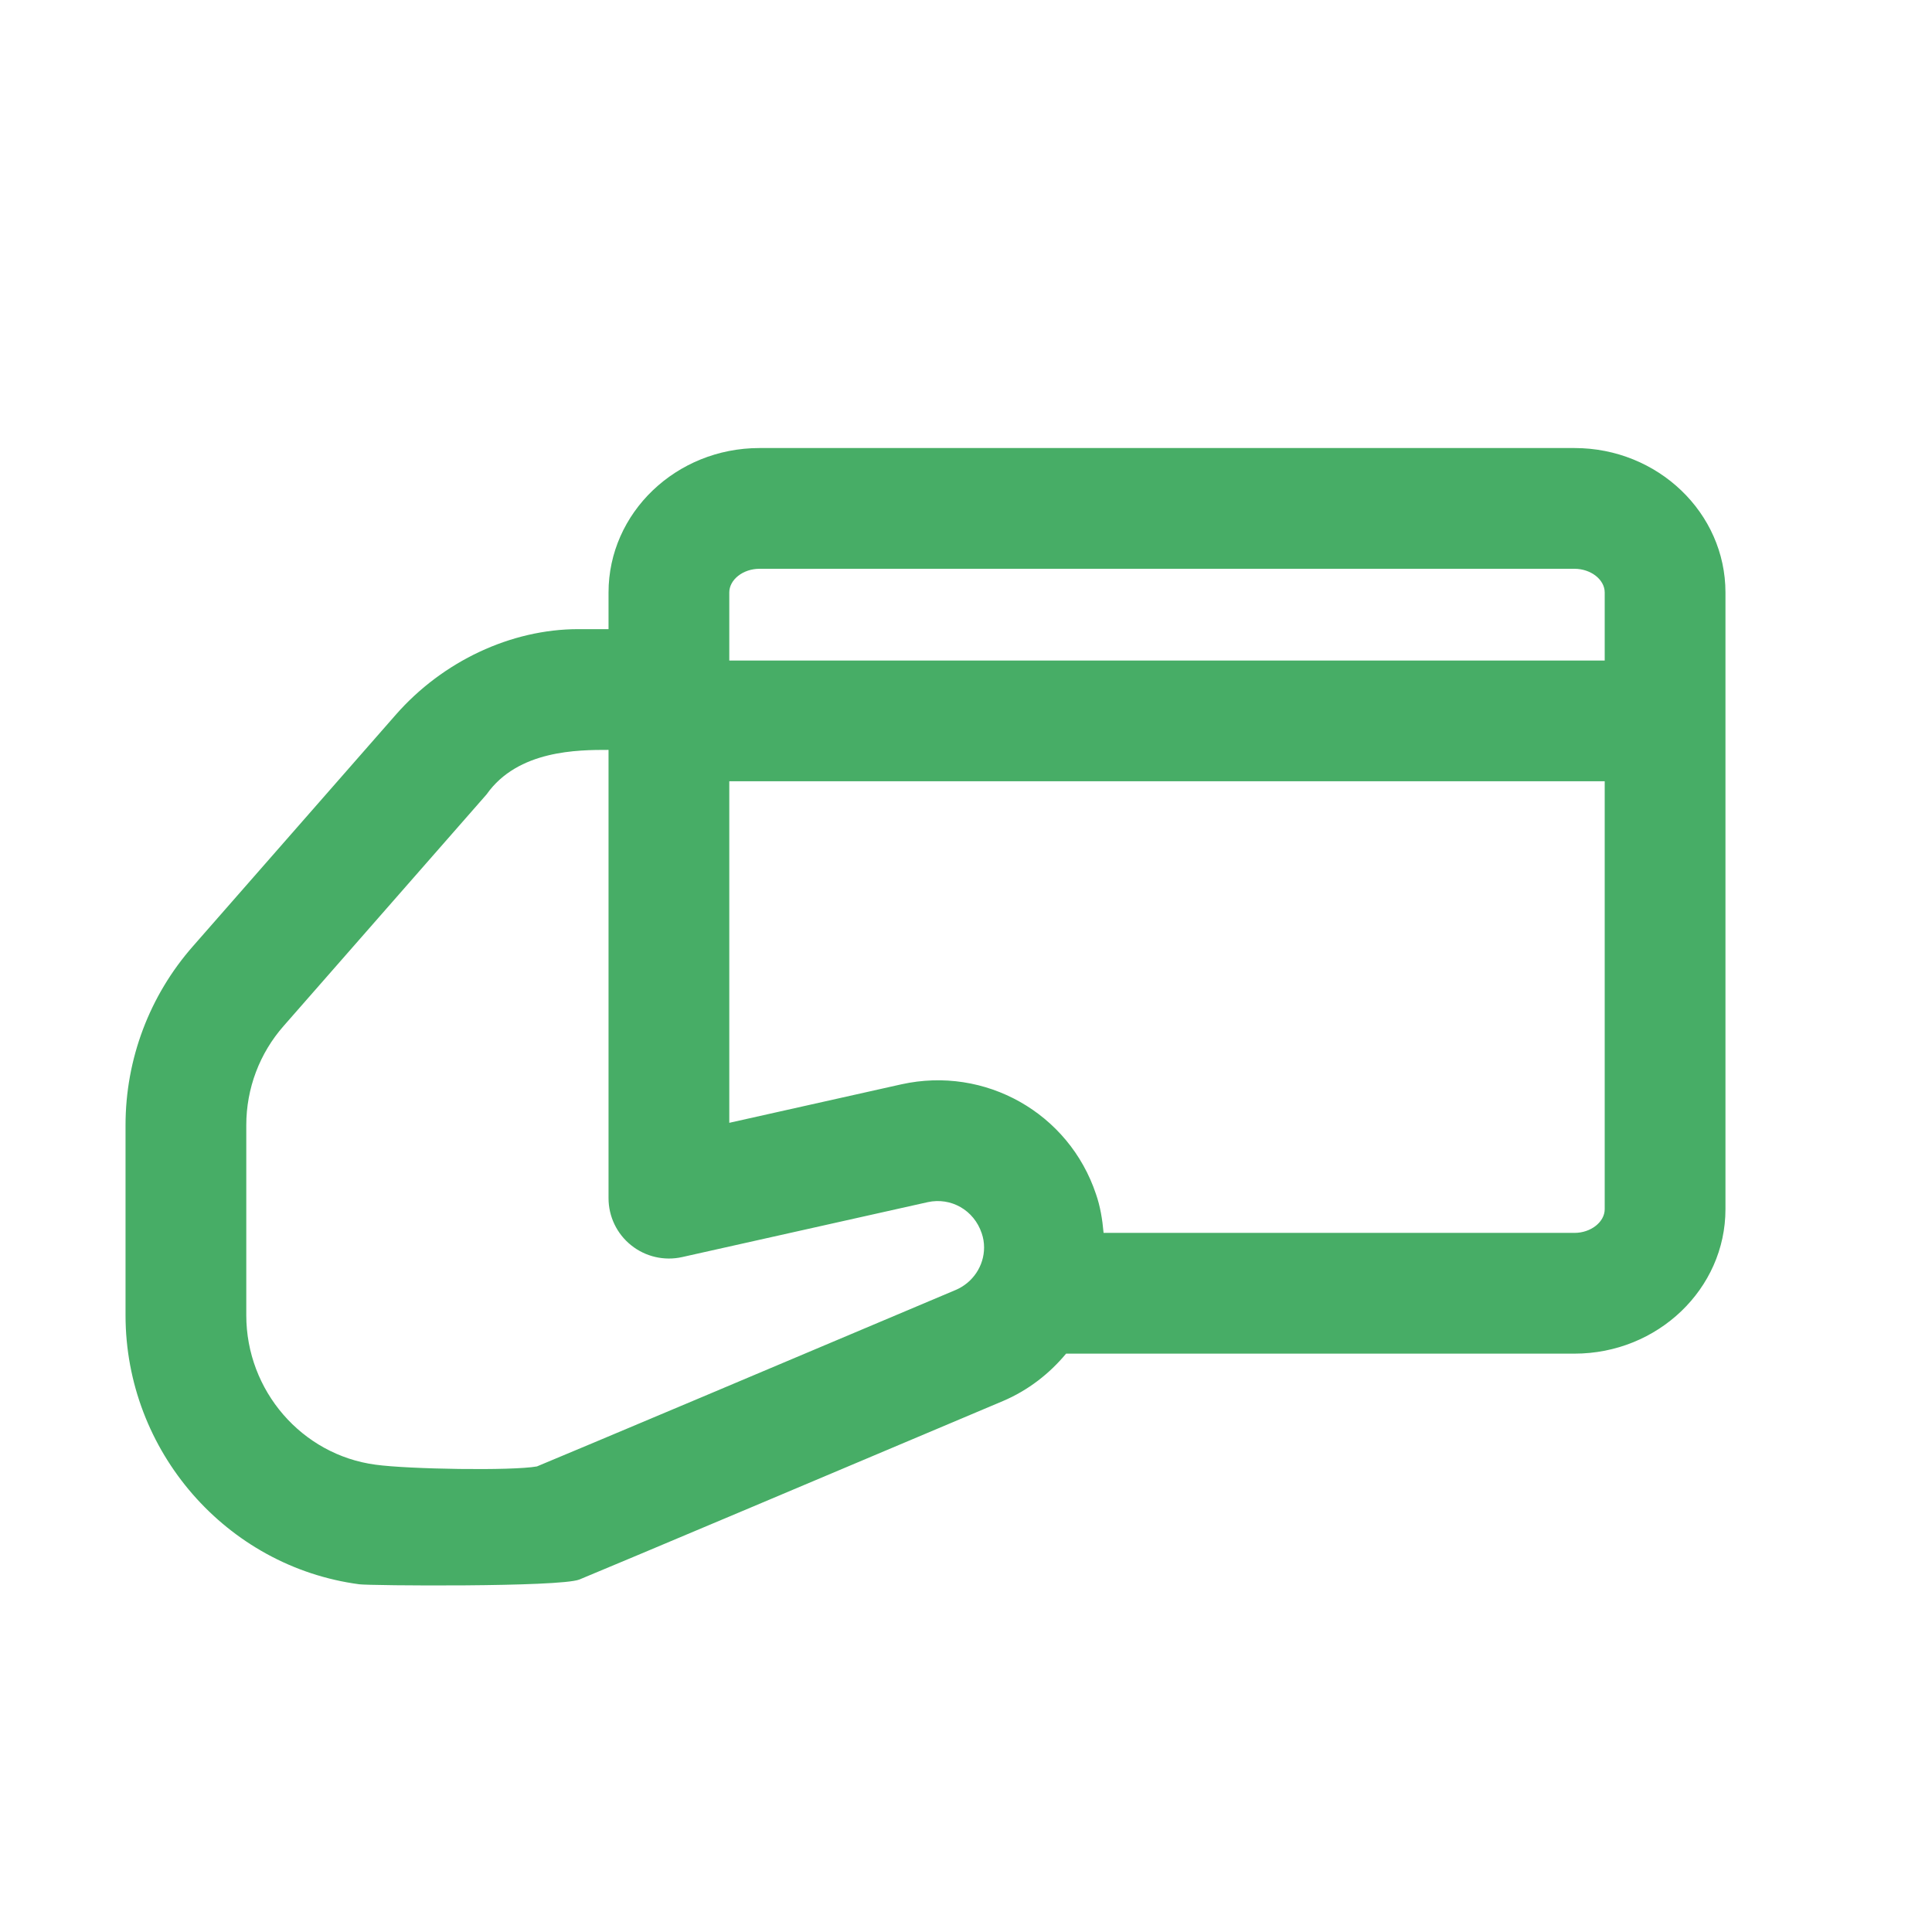 <svg width="42" height="42" viewBox="0 0 42 42" fill="none" xmlns="http://www.w3.org/2000/svg">
<path d="M16.51 9.74C14.7 9.74 13.229 11.148 13.229 12.88V13.677H12.572C11.11 13.677 9.626 14.373 8.604 15.538L4.199 20.565C3.251 21.64 2.729 23.023 2.729 24.459V28.593C2.729 31.542 4.917 34.057 7.811 34.441C8.028 34.472 12.16 34.506 12.594 34.338C13.111 34.128 18.929 31.673 21.802 30.458C22.35 30.225 22.812 29.865 23.176 29.427H34.228C36.037 29.427 37.51 28.018 37.51 26.287V12.88C37.51 11.148 36.038 9.74 34.228 9.74H16.51ZM16.51 12.365H34.228C34.584 12.365 34.885 12.6 34.885 12.88V14.359H15.854V12.88C15.854 12.6 16.154 12.365 16.51 12.365ZM13.229 16.302V17.615C13.229 20.459 13.229 26.047 13.229 26.047C13.229 26.446 13.409 26.822 13.721 27.071C14.031 27.32 14.44 27.415 14.828 27.328L20.167 26.134C20.672 26.023 21.173 26.305 21.342 26.811C21.375 26.907 21.393 27.01 21.393 27.118C21.393 27.519 21.15 27.883 20.777 28.042C17.572 29.398 12.354 31.598 11.672 31.879C11.134 31.977 8.878 31.94 8.164 31.841C6.562 31.628 5.354 30.232 5.354 28.594V24.459C5.354 23.663 5.642 22.897 6.17 22.299L10.578 17.269C11.26 16.301 12.572 16.302 13.229 16.302ZM15.854 16.984H34.885V26.286C34.885 26.565 34.584 26.802 34.228 26.802H23.991C23.965 26.509 23.918 26.222 23.826 25.96C23.237 24.195 21.417 23.169 19.596 23.572L15.854 24.409V17.615V16.984Z" fill="#47AD66"/>
</svg>
